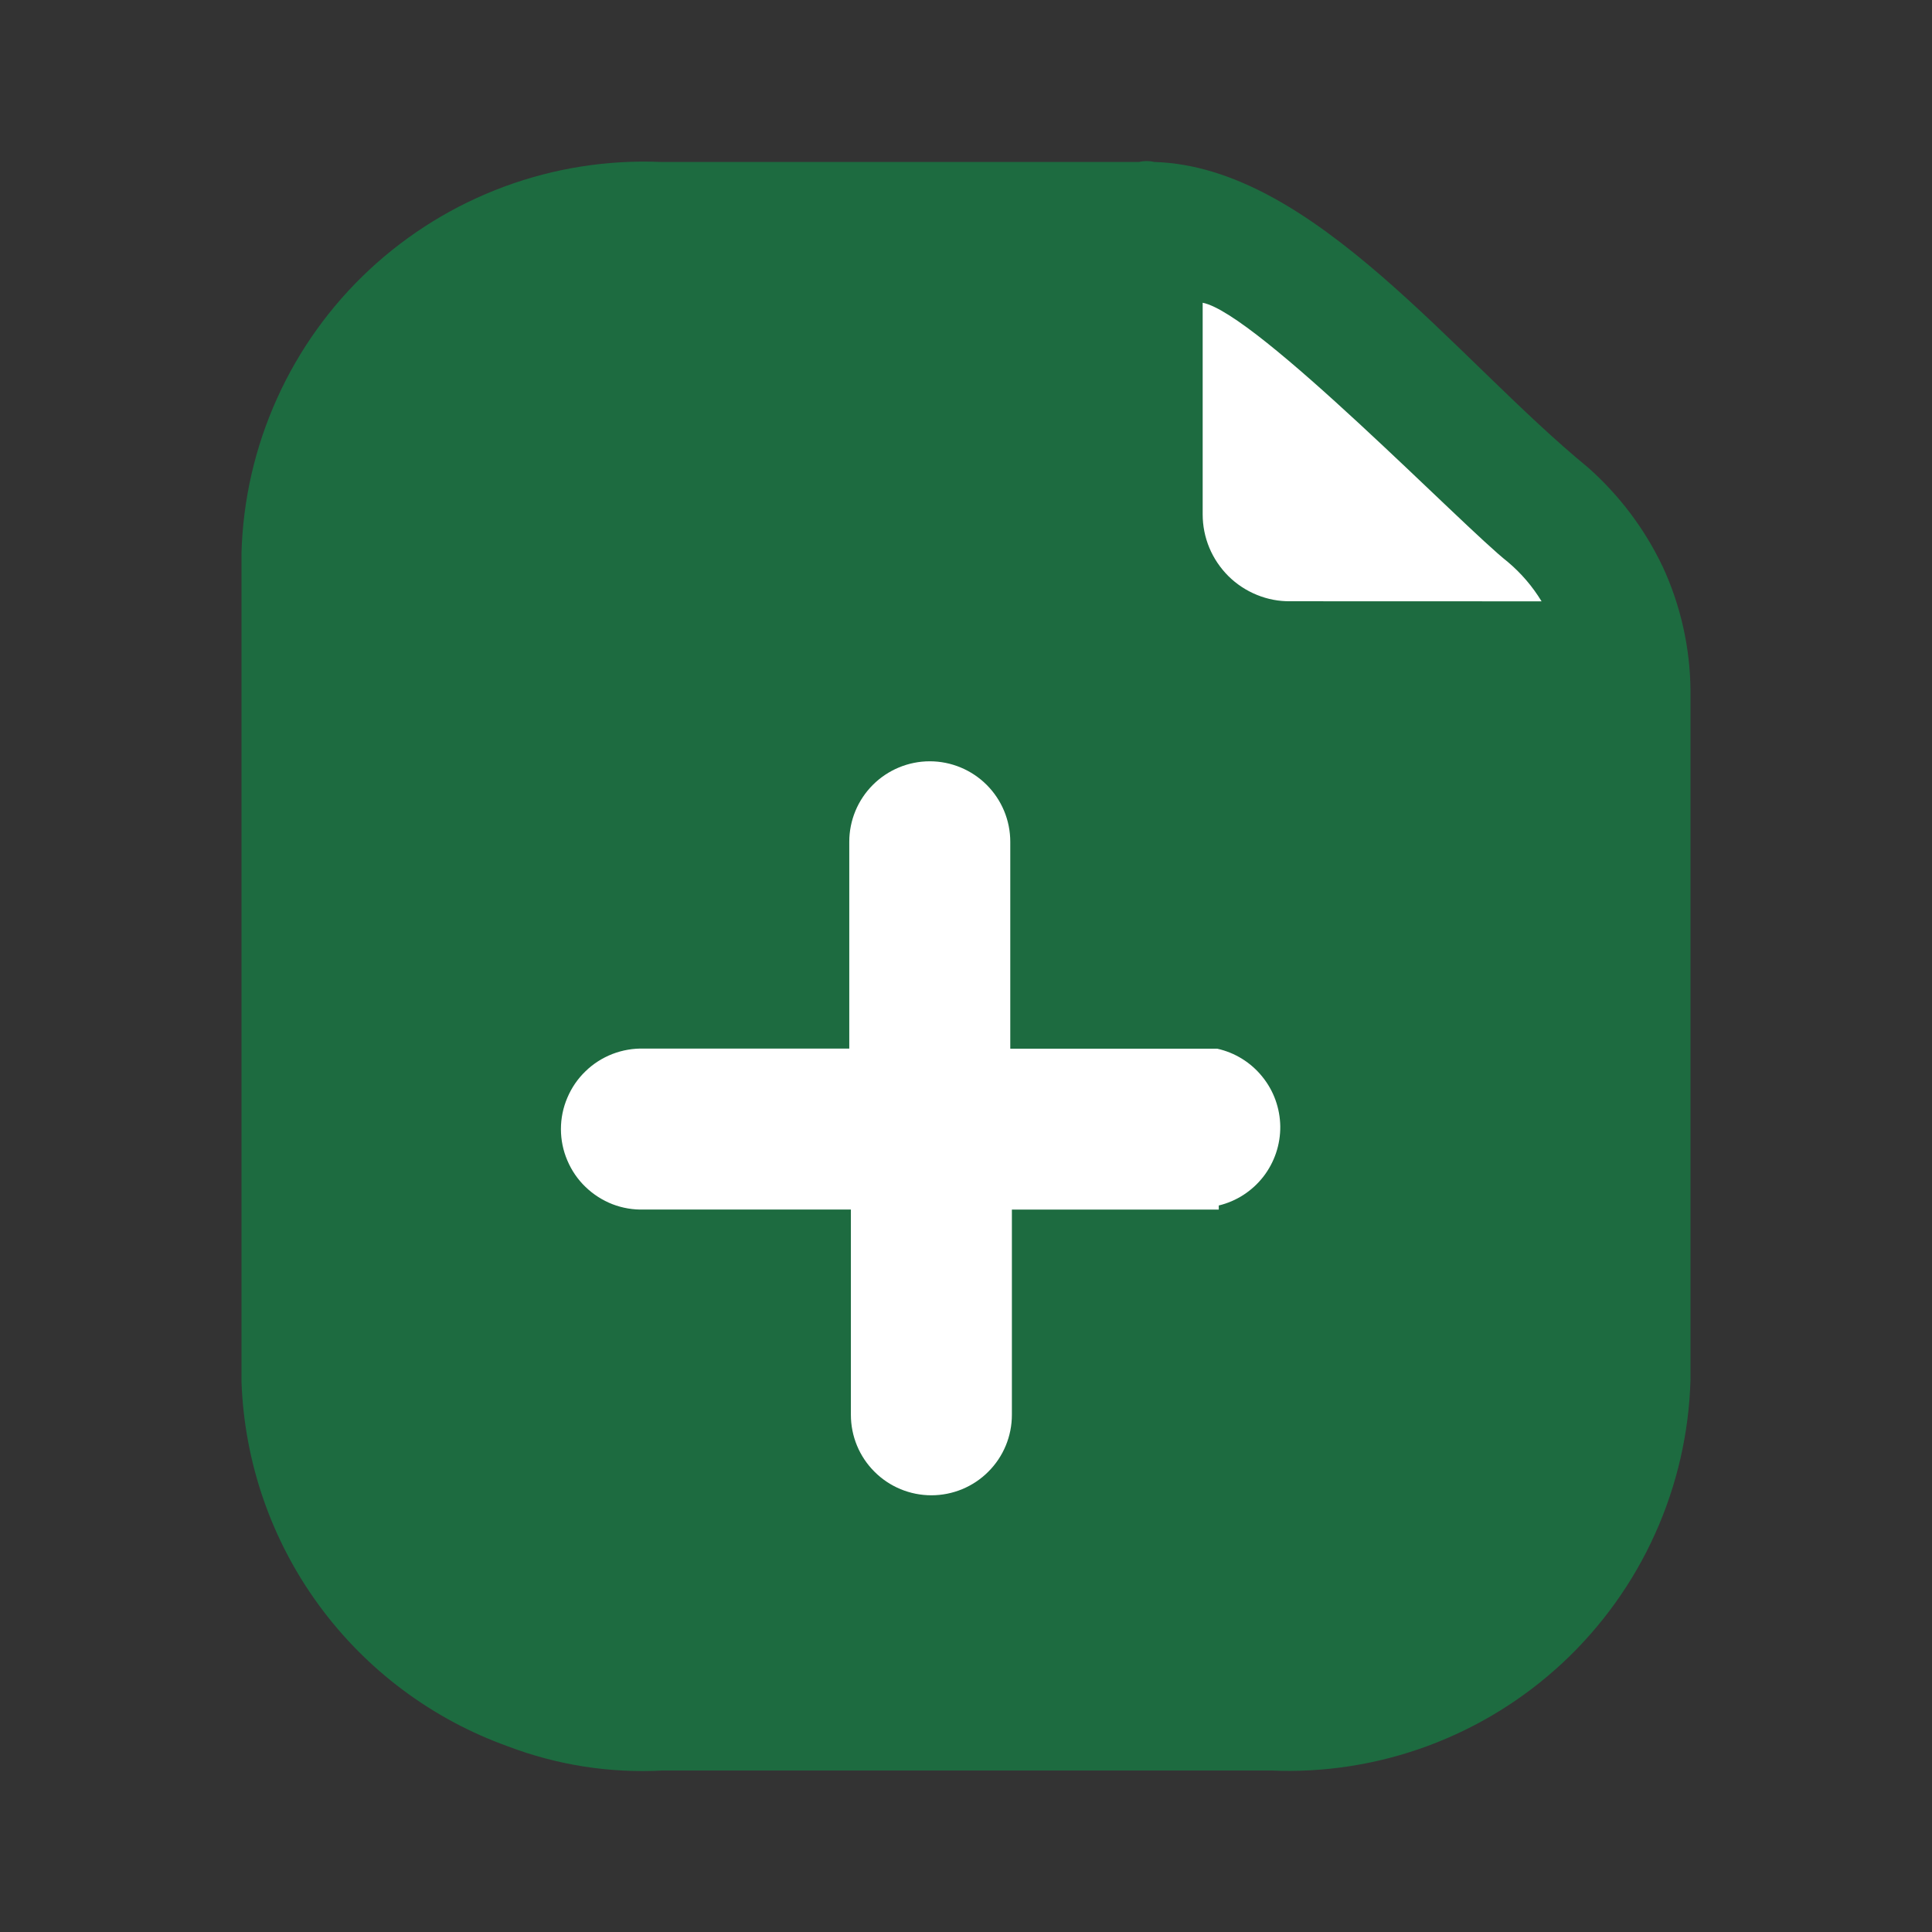 <?xml version="1.0" encoding="UTF-8"?> <svg xmlns="http://www.w3.org/2000/svg" width="24" height="24" viewBox="0 0 24 24" fill="none"><rect x="0" y="0" width="24" height="24" fill="#333333" stroke="none"/><rect x="6" y="9" width="10" height="10" fill="white"></rect><path d="M20 7.5L15 3L14 7.5H20Z" fill="white"></path><path d="M20.65 7.03C20.428 6.566 20.115 6.152 19.73 5.81C18.07 4.45 16.32 2.072 14.34 2.012C14.278 1.997 14.212 1.997 14.15 2.012H8.21C7.548 1.984 6.886 2.088 6.265 2.318C5.643 2.548 5.073 2.899 4.588 3.351C4.103 3.803 3.713 4.347 3.441 4.951C3.168 5.555 3.018 6.208 3 6.87V17.166C3.036 18.166 3.37 19.131 3.96 19.938C4.55 20.745 5.369 21.357 6.31 21.694C6.922 21.927 7.576 22.029 8.23 21.994H15.79C16.452 22.023 17.113 21.919 17.735 21.689C18.357 21.459 18.927 21.108 19.412 20.656C19.896 20.204 20.287 19.66 20.559 19.056C20.832 18.451 20.982 17.799 21 17.136V8.569C20.994 8.037 20.875 7.512 20.65 7.029M15.14 15.026H12.57V17.575C12.57 17.841 12.465 18.095 12.277 18.282C12.09 18.47 11.835 18.575 11.57 18.575C11.305 18.575 11.05 18.47 10.863 18.282C10.675 18.095 10.57 17.841 10.57 17.575V15.025H8C7.866 15.03 7.733 15.007 7.608 14.959C7.483 14.91 7.369 14.837 7.273 14.744C7.176 14.651 7.1 14.539 7.048 14.416C6.995 14.293 6.968 14.16 6.968 14.026C6.968 13.892 6.995 13.759 7.048 13.636C7.1 13.513 7.176 13.401 7.273 13.308C7.369 13.214 7.483 13.142 7.608 13.093C7.733 13.045 7.866 13.022 8 13.026H10.55V10.457C10.55 10.192 10.655 9.938 10.843 9.75C11.03 9.563 11.285 9.457 11.55 9.457C11.815 9.457 12.07 9.563 12.257 9.75C12.445 9.938 12.55 10.192 12.55 10.457V13.027H15.12C15.341 13.076 15.538 13.198 15.68 13.374C15.823 13.549 15.901 13.768 15.904 13.993C15.906 14.219 15.832 14.439 15.693 14.618C15.554 14.796 15.36 14.922 15.14 14.975V15.026ZM16.03 7.469C15.887 7.471 15.746 7.444 15.614 7.39C15.481 7.336 15.361 7.257 15.26 7.157C15.159 7.056 15.078 6.937 15.023 6.805C14.968 6.673 14.94 6.532 14.94 6.389V3.761C15.61 3.891 18.18 6.55 18.73 6.98C18.897 7.121 19.037 7.284 19.15 7.47L16.03 7.469Z" fill="#1D6B40"></path></svg> 